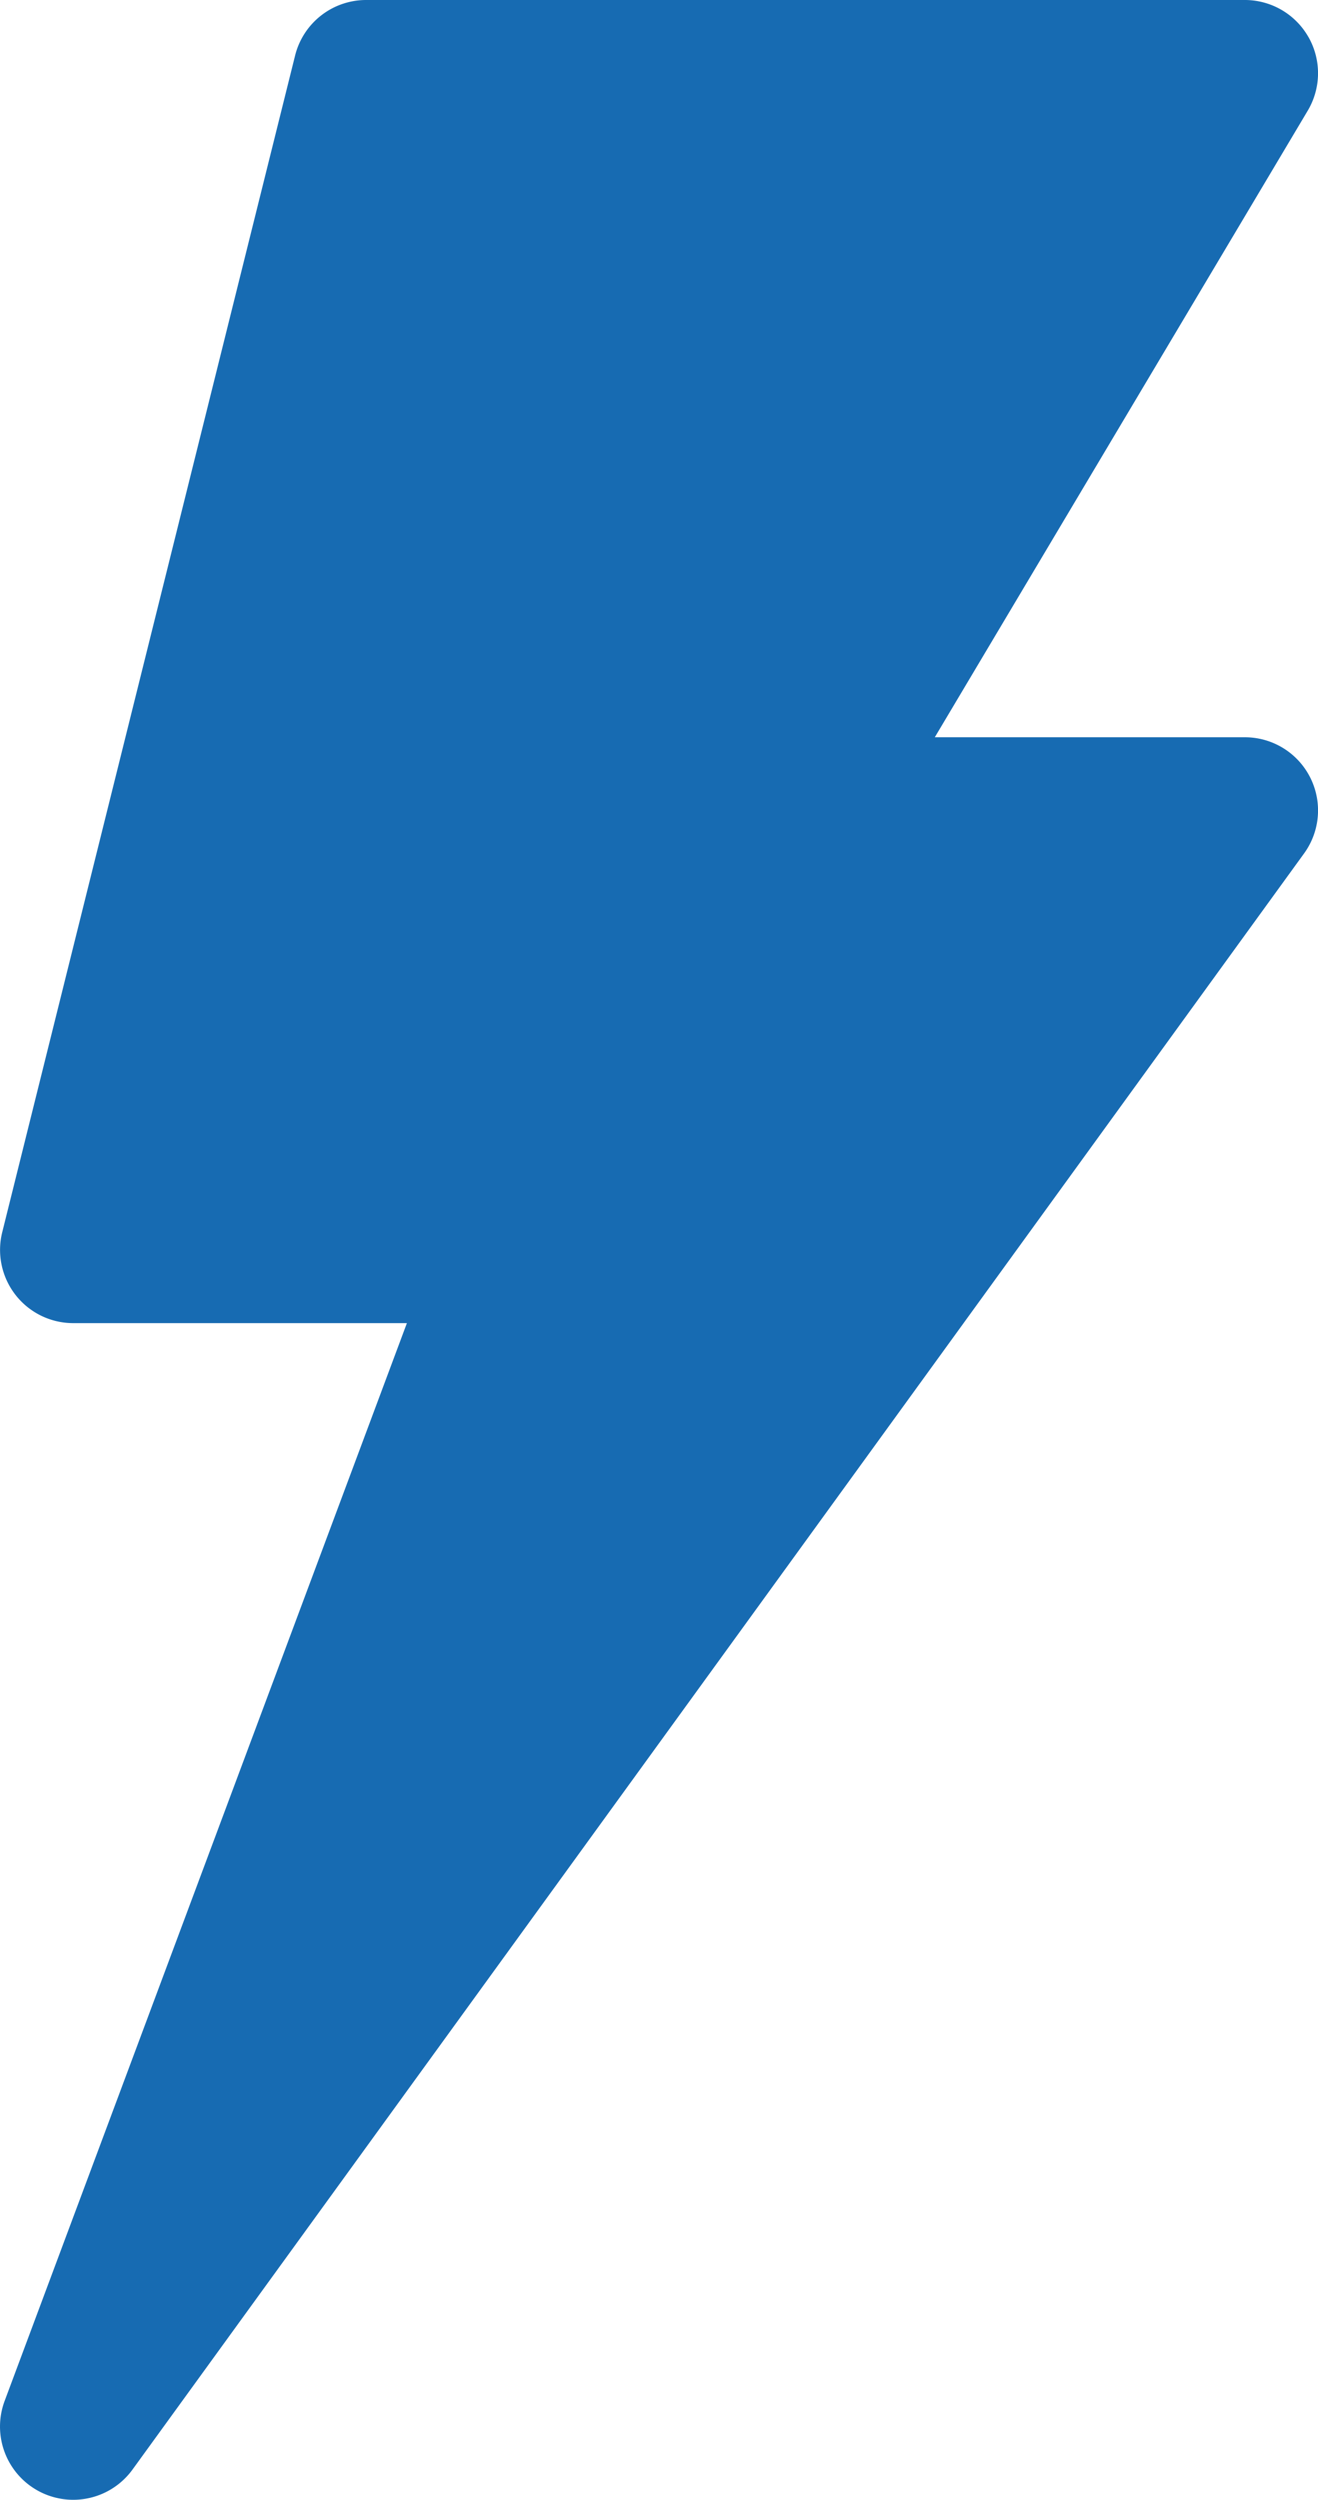 <svg xmlns="http://www.w3.org/2000/svg" width="45.16" height="85.635" viewBox="0 0 45.16 85.635">
  <g id="fulimneIcon" transform="translate(-120.997)">
    <path id="Tracciato_33" data-name="Tracciato 33" d="M165.831,1.272A2.508,2.508,0,0,0,163.648,0H133.542a2.508,2.508,0,0,0-2.433,1.9L121.074,42.21a2.508,2.508,0,0,0,2.433,3.116h11.432L121.157,82.245a2.509,2.509,0,0,0,4.378,2.357l40.142-55.362a2.507,2.507,0,0,0-2.029-3.984H153.027L165.8,3.8a2.509,2.509,0,0,0,.032-2.528Z" fill="#176bb2"/>
  </g>
</svg>
